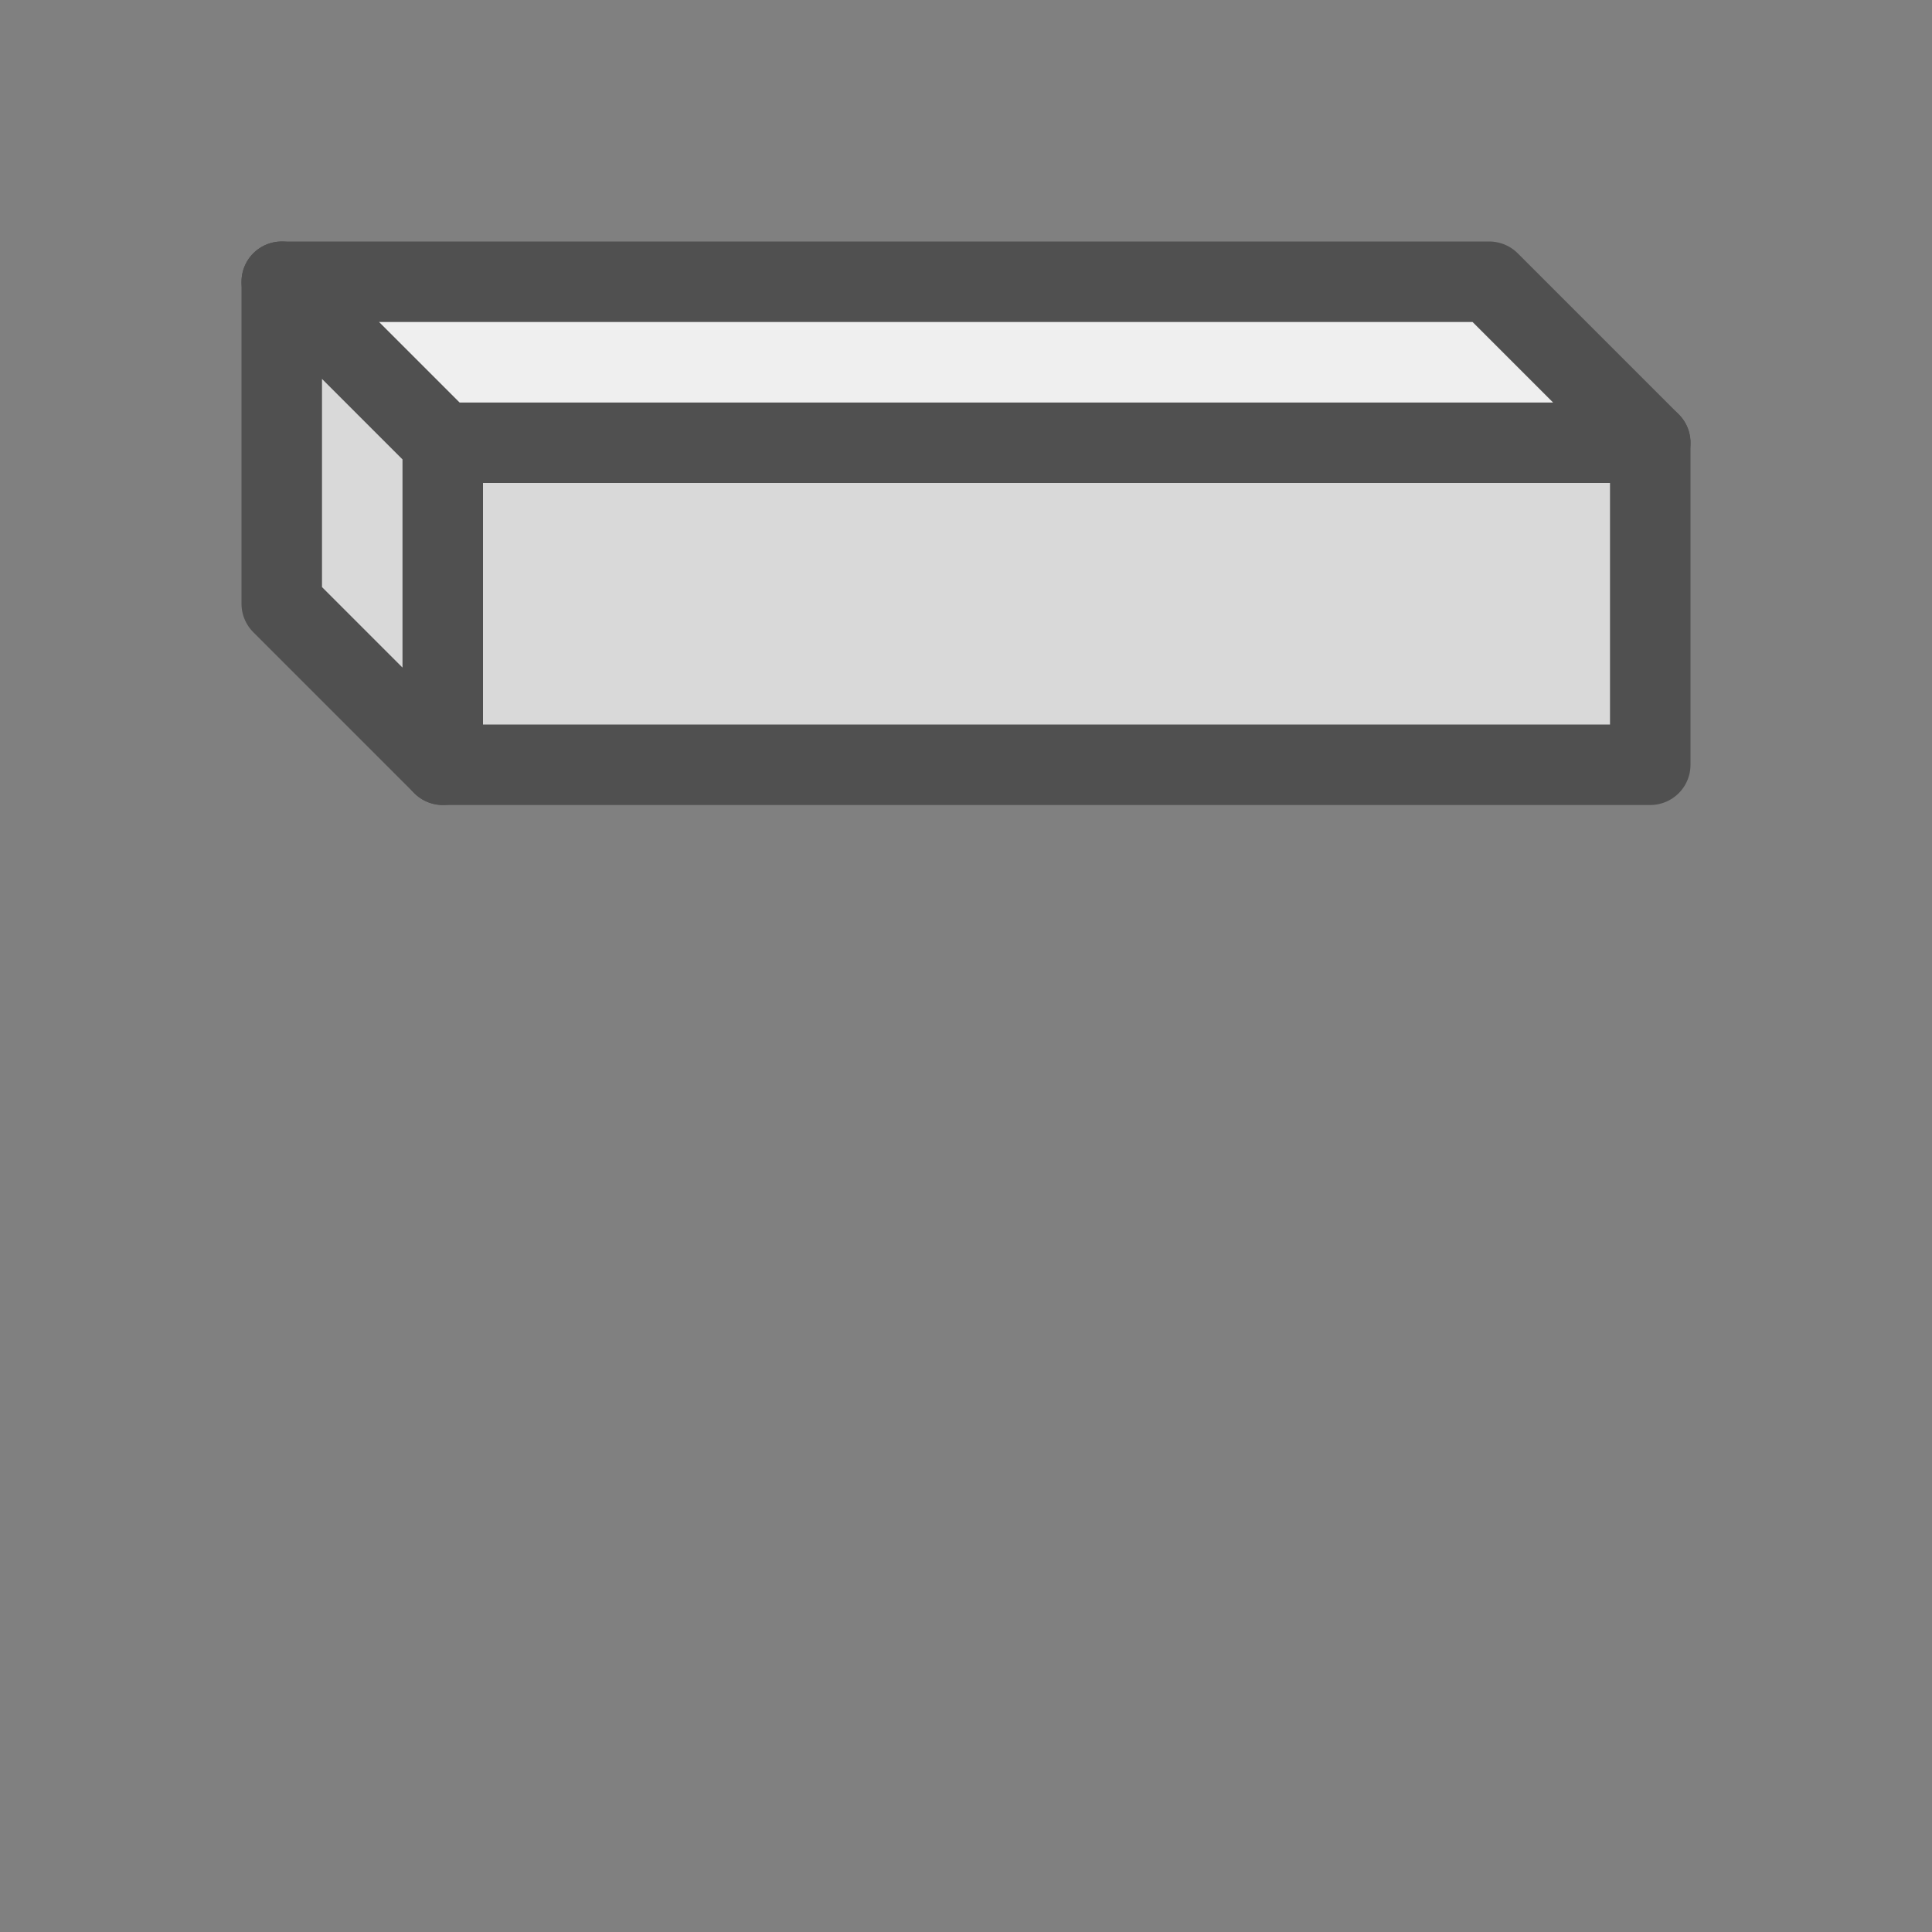 <?xml version="1.0" encoding="utf-8"?>
<!-- Generator: Adobe Illustrator 26.0.3, SVG Export Plug-In . SVG Version: 6.00 Build 0)  -->
<svg version="1.1" xmlns="http://www.w3.org/2000/svg" xmlns:xlink="http://www.w3.org/1999/xlink" x="0px" y="0px" width="24px"
	 height="24px" viewBox="0 0 24 24" style="enable-background:new 0 0 24 24;" xml:space="preserve">
<rect x="0" y="0" width="24" height="24" fill="#808080" stroke="none"/>
<style type="text/css">
	.st30{fill:#efefef;stroke:#505050;stroke-linejoin:round;stroke-miterlimit:10;}
	.st31{fill:#d9d9d9;stroke:#505050;stroke-linejoin:round;stroke-miterlimit:10;}
</style>
<g id="optimiert">
	<rect x="5.5" y="5.5" class="st31" width="15" height="4"/>
	<polygon class="st30" points="18.5,3.5 3.5,3.5 5.5,5.5 20.5,5.5 	"/>
	<polygon class="st31" points="5.5,9.5 3.5,7.5 3.5,3.5 5.5,5.5 	"/>
</g>
</svg>
